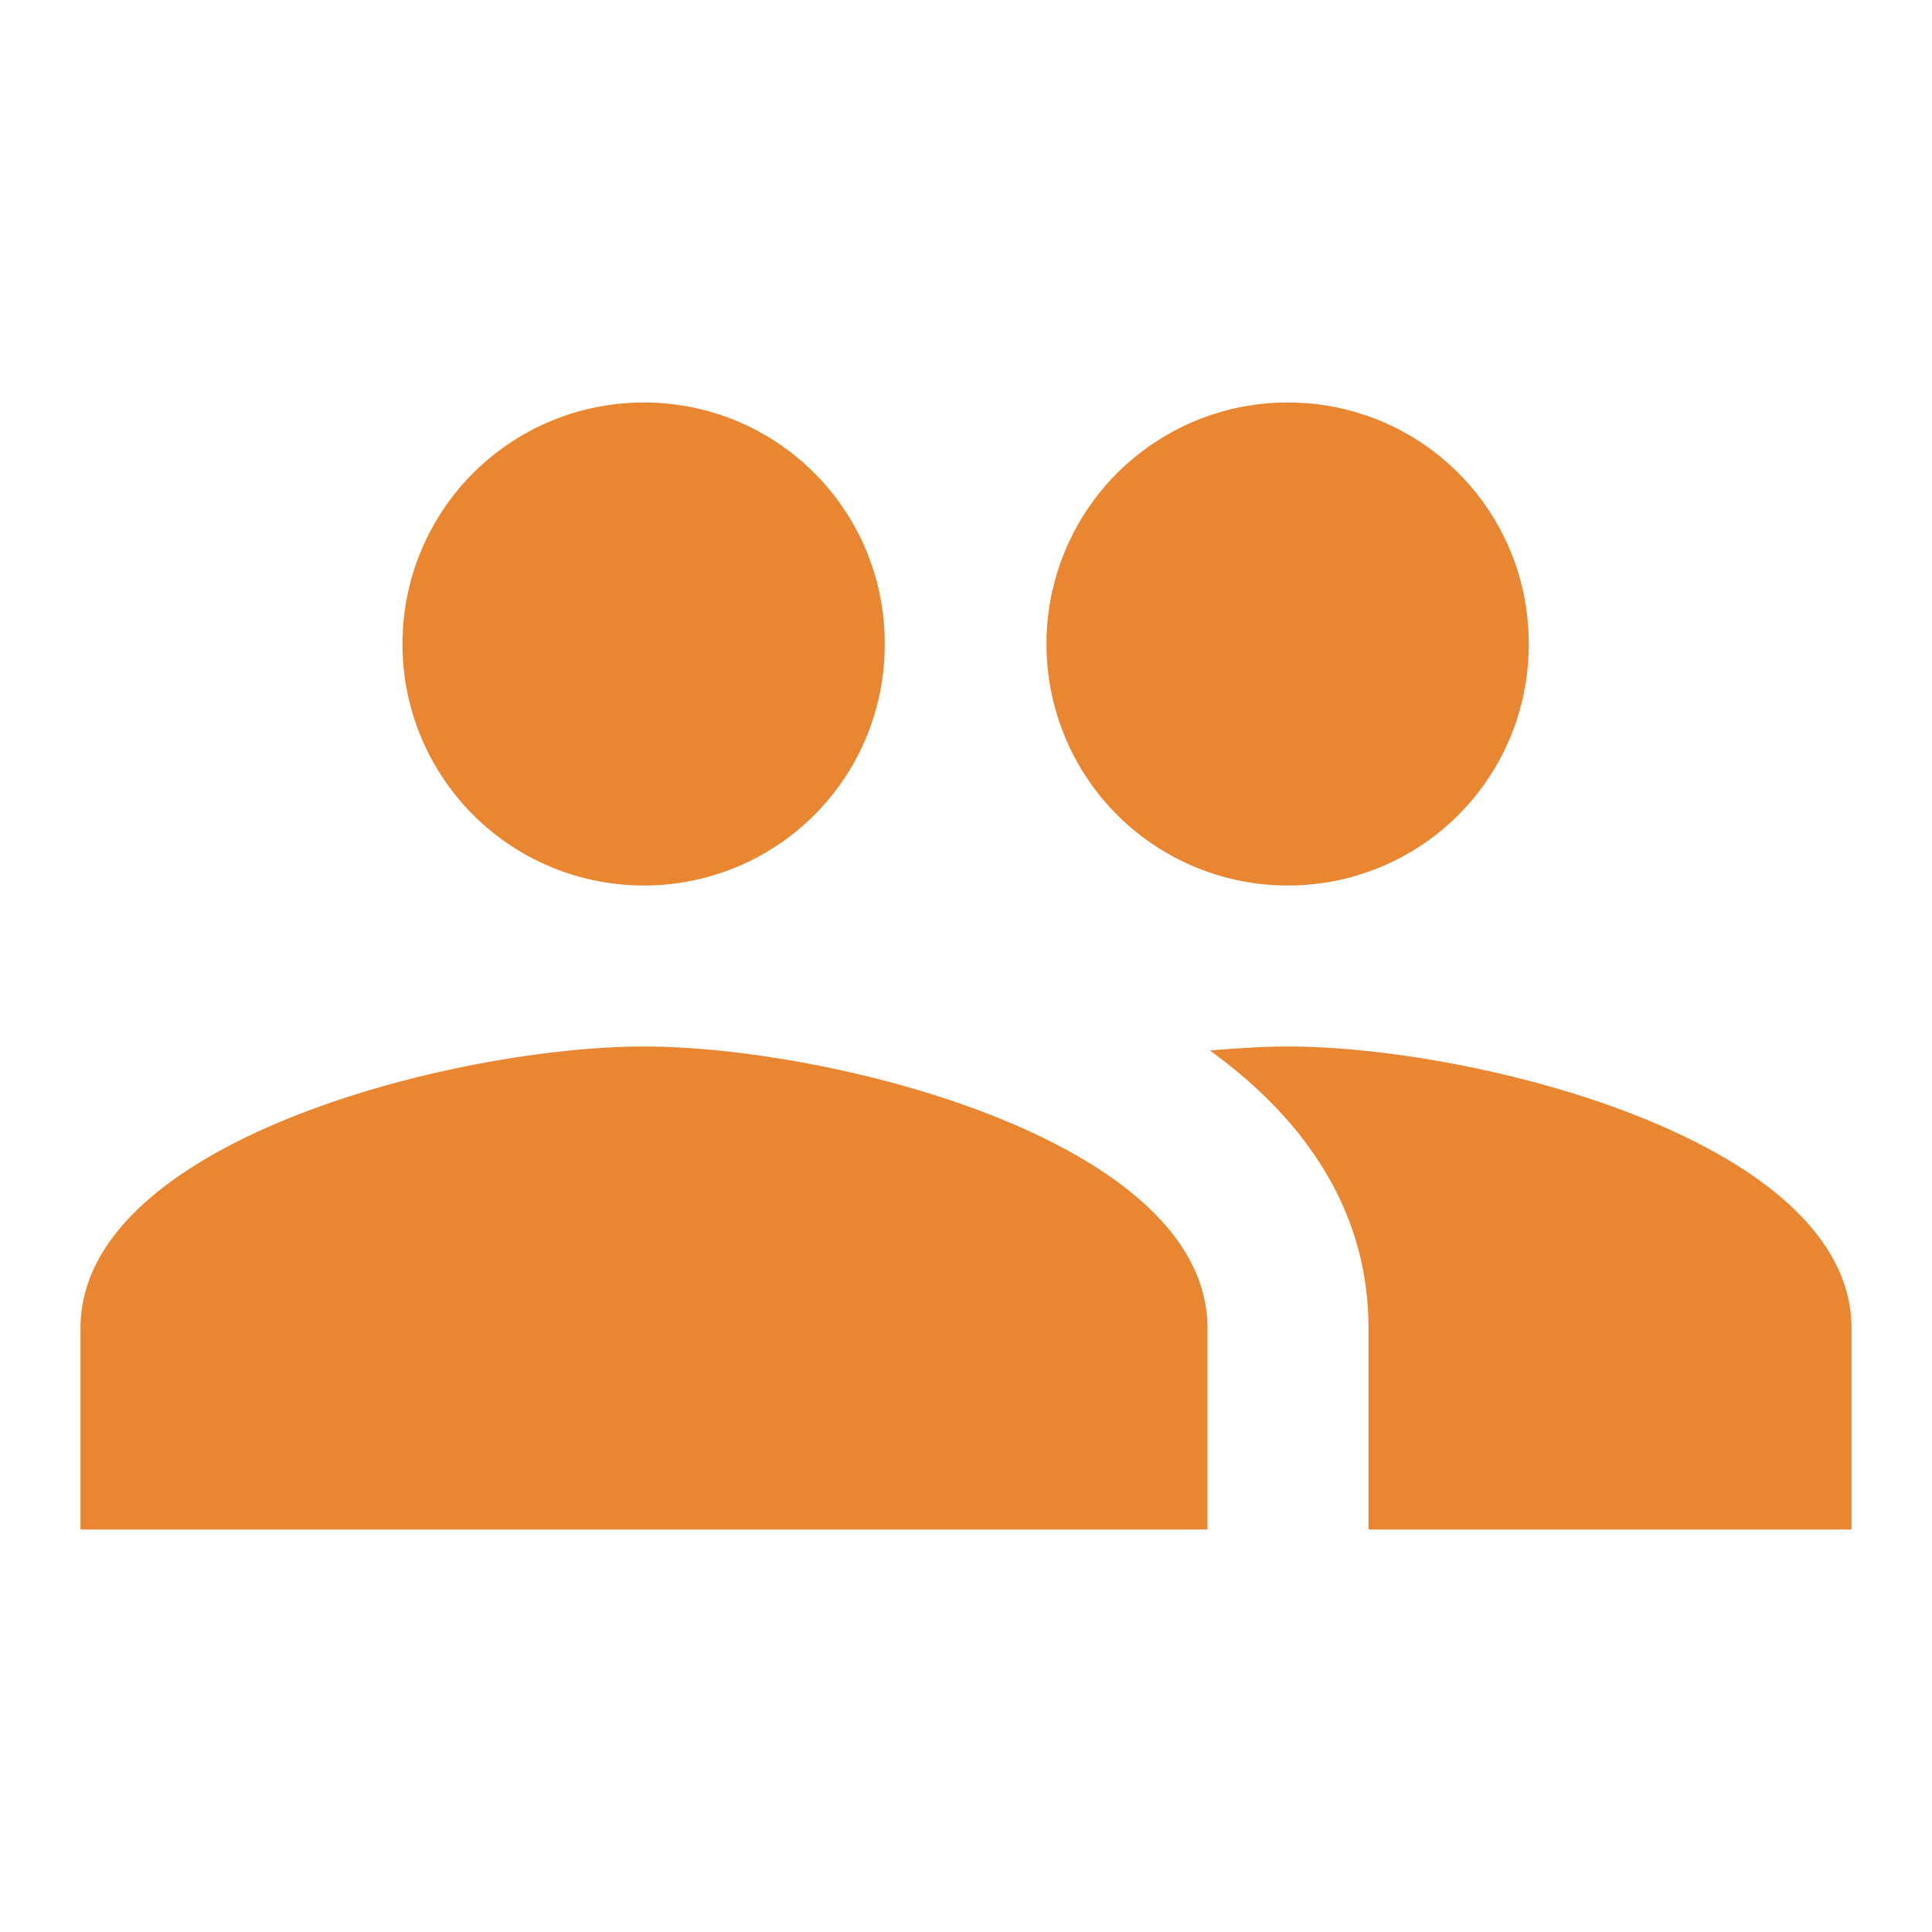 <svg width="42" height="42" xmlns="http://www.w3.org/2000/svg"><g fill="none" fill-rule="evenodd"><path d="M0 0h42v42H0z"/><path d="M28 19.25A5.228 5.228 0 0 0 33.233 14 5.228 5.228 0 0 0 28 8.75 5.243 5.243 0 0 0 22.75 14 5.243 5.243 0 0 0 28 19.25ZM14 19.25A5.228 5.228 0 0 0 19.233 14 5.228 5.228 0 0 0 14 8.75 5.243 5.243 0 0 0 8.75 14 5.243 5.243 0 0 0 14 19.25ZM14 22.75c-4.078 0-12.25 2.047-12.25 6.125v4.375h24.5v-4.375c0-4.078-8.172-6.125-12.25-6.125ZM28 22.75c-.508 0-1.085.035-1.698.087 2.03 1.47 3.448 3.448 3.448 6.038v4.375h10.5v-4.375c0-4.078-8.172-6.125-12.25-6.125Z" fill="#E88631" fill-rule="nonzero"/></g></svg>